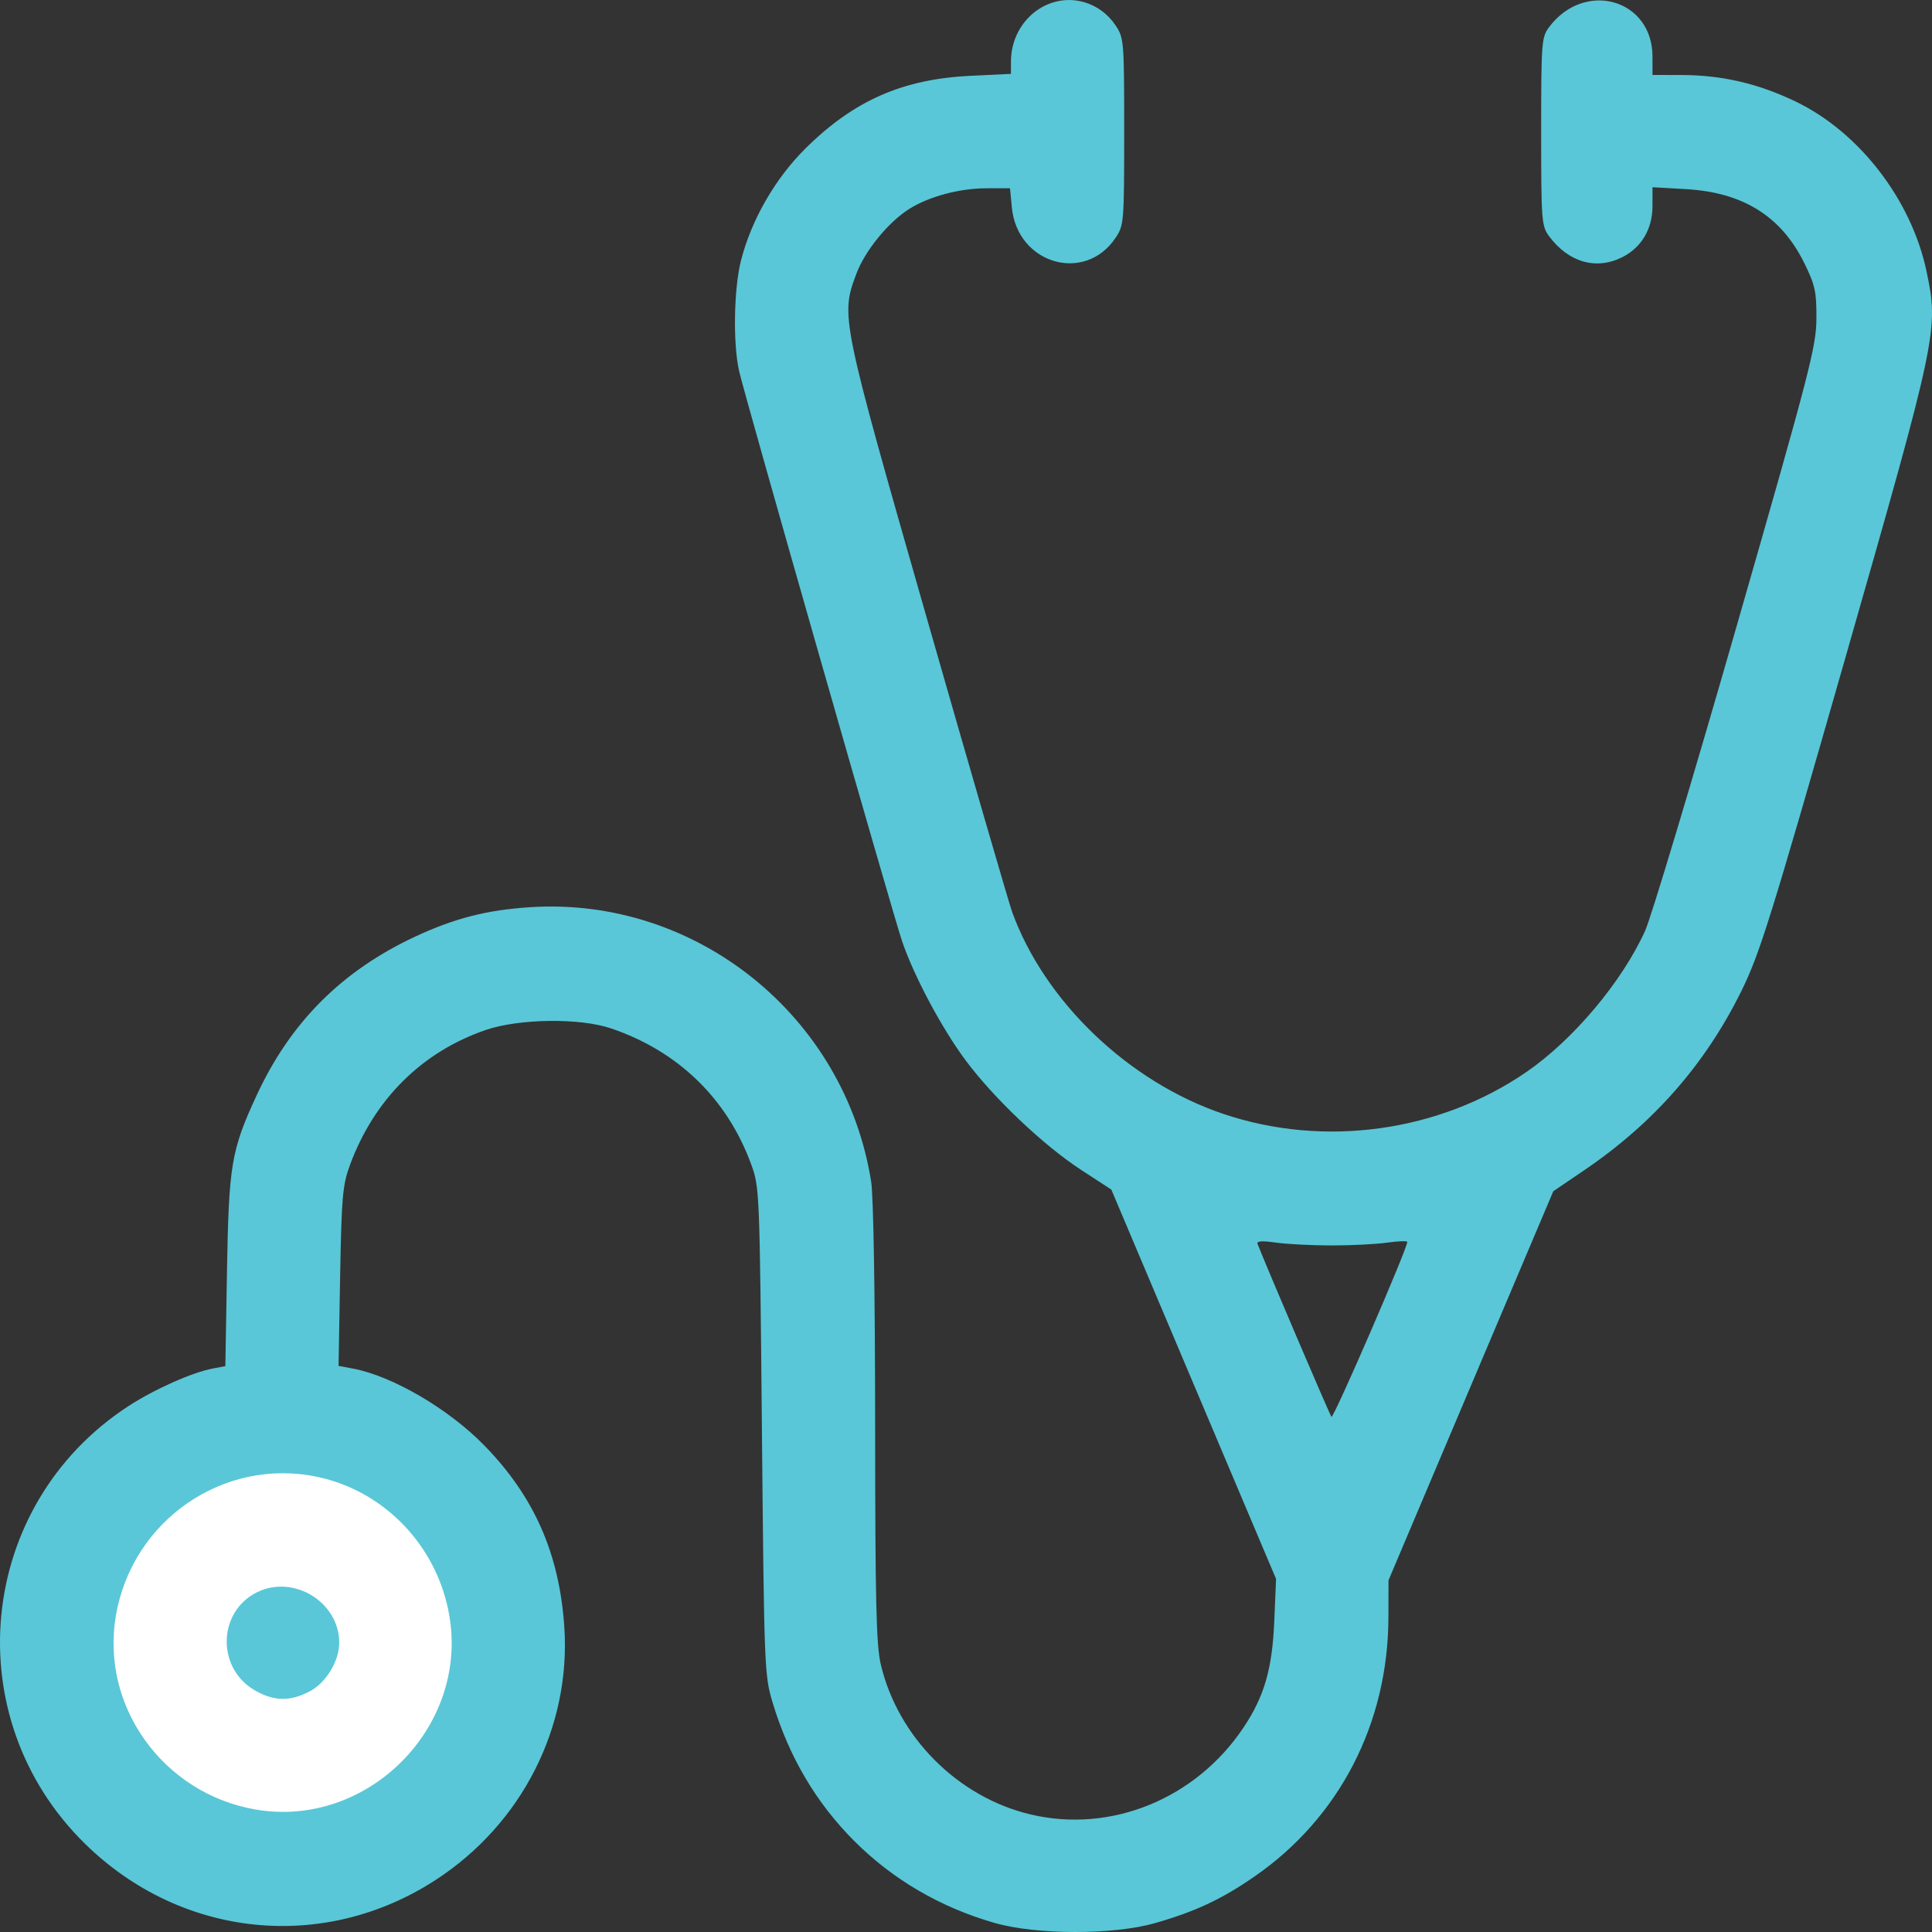 <svg width="64" height="64" viewBox="0 0 64 64" fill="none" xmlns="http://www.w3.org/2000/svg">
<rect x="0" y="0" width="64" height="64" fill="#333333" stroke="none"/>
<circle cx="9.5" cy="54.5" r="6.5" fill="white"/>
<path fill-rule="evenodd" clip-rule="evenodd" d="M34.677 0.157C33.956 0.478 33.489 1.216 33.489 2.035V2.447L32.145 2.512C29.898 2.619 28.278 3.334 26.677 4.923C25.68 5.913 24.896 7.274 24.55 8.614C24.309 9.548 24.276 11.379 24.484 12.293C24.679 13.153 29.562 30.234 29.882 31.177C30.277 32.339 31.198 34.065 31.993 35.133C32.925 36.384 34.569 37.943 35.812 38.753L36.814 39.406L39.542 45.855L42.271 52.303L42.212 53.703C42.145 55.286 41.882 56.195 41.194 57.225C39.617 59.587 36.807 60.736 34.144 60.107C31.734 59.538 29.745 57.548 29.177 55.135C29.026 54.493 28.992 53.056 28.99 47.156C28.988 42.867 28.935 39.633 28.859 39.148C27.994 33.663 23.066 29.695 17.562 30.052C16.13 30.145 15.078 30.413 13.778 31.015C11.335 32.148 9.624 33.857 8.499 36.289C7.661 38.1 7.579 38.582 7.519 42.108L7.465 45.255L7.053 45.333C6.362 45.463 5.098 46.027 4.239 46.589C-0.775 49.868 -1.461 56.891 2.823 61.084C6.014 64.207 10.733 64.688 14.445 62.267C17.285 60.416 18.91 57.221 18.695 53.916C18.535 51.477 17.7 49.578 16.038 47.877C14.858 46.669 12.999 45.582 11.695 45.337L11.215 45.247L11.267 42.291C11.314 39.658 11.349 39.256 11.588 38.605C12.39 36.422 13.969 34.849 16.089 34.12C17.191 33.742 19.201 33.715 20.238 34.066C22.457 34.816 24.083 36.389 24.879 38.557C25.162 39.329 25.165 39.401 25.24 47.407C25.314 55.304 25.322 55.498 25.597 56.41C26.137 58.199 27.036 59.722 28.299 60.986C29.576 62.264 31.157 63.187 32.953 63.701C34.339 64.098 36.883 64.1 38.259 63.706C39.599 63.322 40.47 62.914 41.558 62.161C44.37 60.215 45.986 57.088 45.993 53.575L45.996 52.349L48.725 45.905L51.455 39.461L52.47 38.772C54.772 37.212 56.488 35.257 57.686 32.828C58.293 31.596 58.655 30.439 61.123 21.816C64.182 11.125 64.226 10.919 63.819 8.99C63.321 6.62 61.59 4.375 59.48 3.362C58.238 2.766 57.043 2.488 55.71 2.485L54.741 2.483V1.876C54.741 -0.034 52.487 -0.672 51.311 0.904C51.067 1.232 51.053 1.414 51.053 4.36C51.053 7.319 51.066 7.487 51.315 7.823C51.958 8.692 52.874 8.955 53.739 8.52C54.376 8.2 54.741 7.583 54.741 6.827V6.202L55.85 6.265C57.741 6.373 59.007 7.165 59.77 8.716C60.128 9.444 60.175 9.66 60.171 10.548C60.167 11.479 59.965 12.257 57.513 20.795C56.053 25.877 54.696 30.395 54.496 30.835C53.733 32.52 52.12 34.44 50.569 35.508C47.681 37.497 43.875 38.026 40.535 36.903C37.395 35.847 34.608 33.185 33.528 30.209C33.426 29.929 32.166 25.59 30.728 20.568C27.851 10.516 27.842 10.476 28.368 9.07C28.653 8.307 29.423 7.362 30.116 6.924C30.774 6.508 31.788 6.237 32.684 6.237H33.458L33.519 6.872C33.698 8.745 35.939 9.4 36.956 7.876C37.232 7.463 37.24 7.366 37.24 4.36C37.24 1.354 37.232 1.257 36.956 0.843C36.446 0.079 35.495 -0.207 34.677 0.157ZM44.115 41.257C44.769 41.257 45.598 41.215 45.959 41.163C46.32 41.112 46.617 41.102 46.618 41.141C46.624 41.352 44.171 47.01 44.106 46.934C44.047 46.865 41.945 41.945 41.657 41.203C41.621 41.11 41.811 41.097 42.266 41.163C42.63 41.214 43.462 41.257 44.115 41.257ZM10.512 48.923C12.748 49.394 14.493 51.228 14.885 53.52C15.52 57.224 12.169 60.578 8.469 59.943C5.41 59.418 3.324 56.524 3.839 53.52C4.381 50.356 7.41 48.269 10.512 48.923ZM8.514 52.745C7.216 53.386 7.166 55.247 8.427 55.986C9.059 56.357 9.588 56.373 10.24 56.039C10.795 55.756 11.237 55.035 11.237 54.414C11.237 53.072 9.728 52.147 8.514 52.745Z" fill="#59C7D7"/>
</svg>
